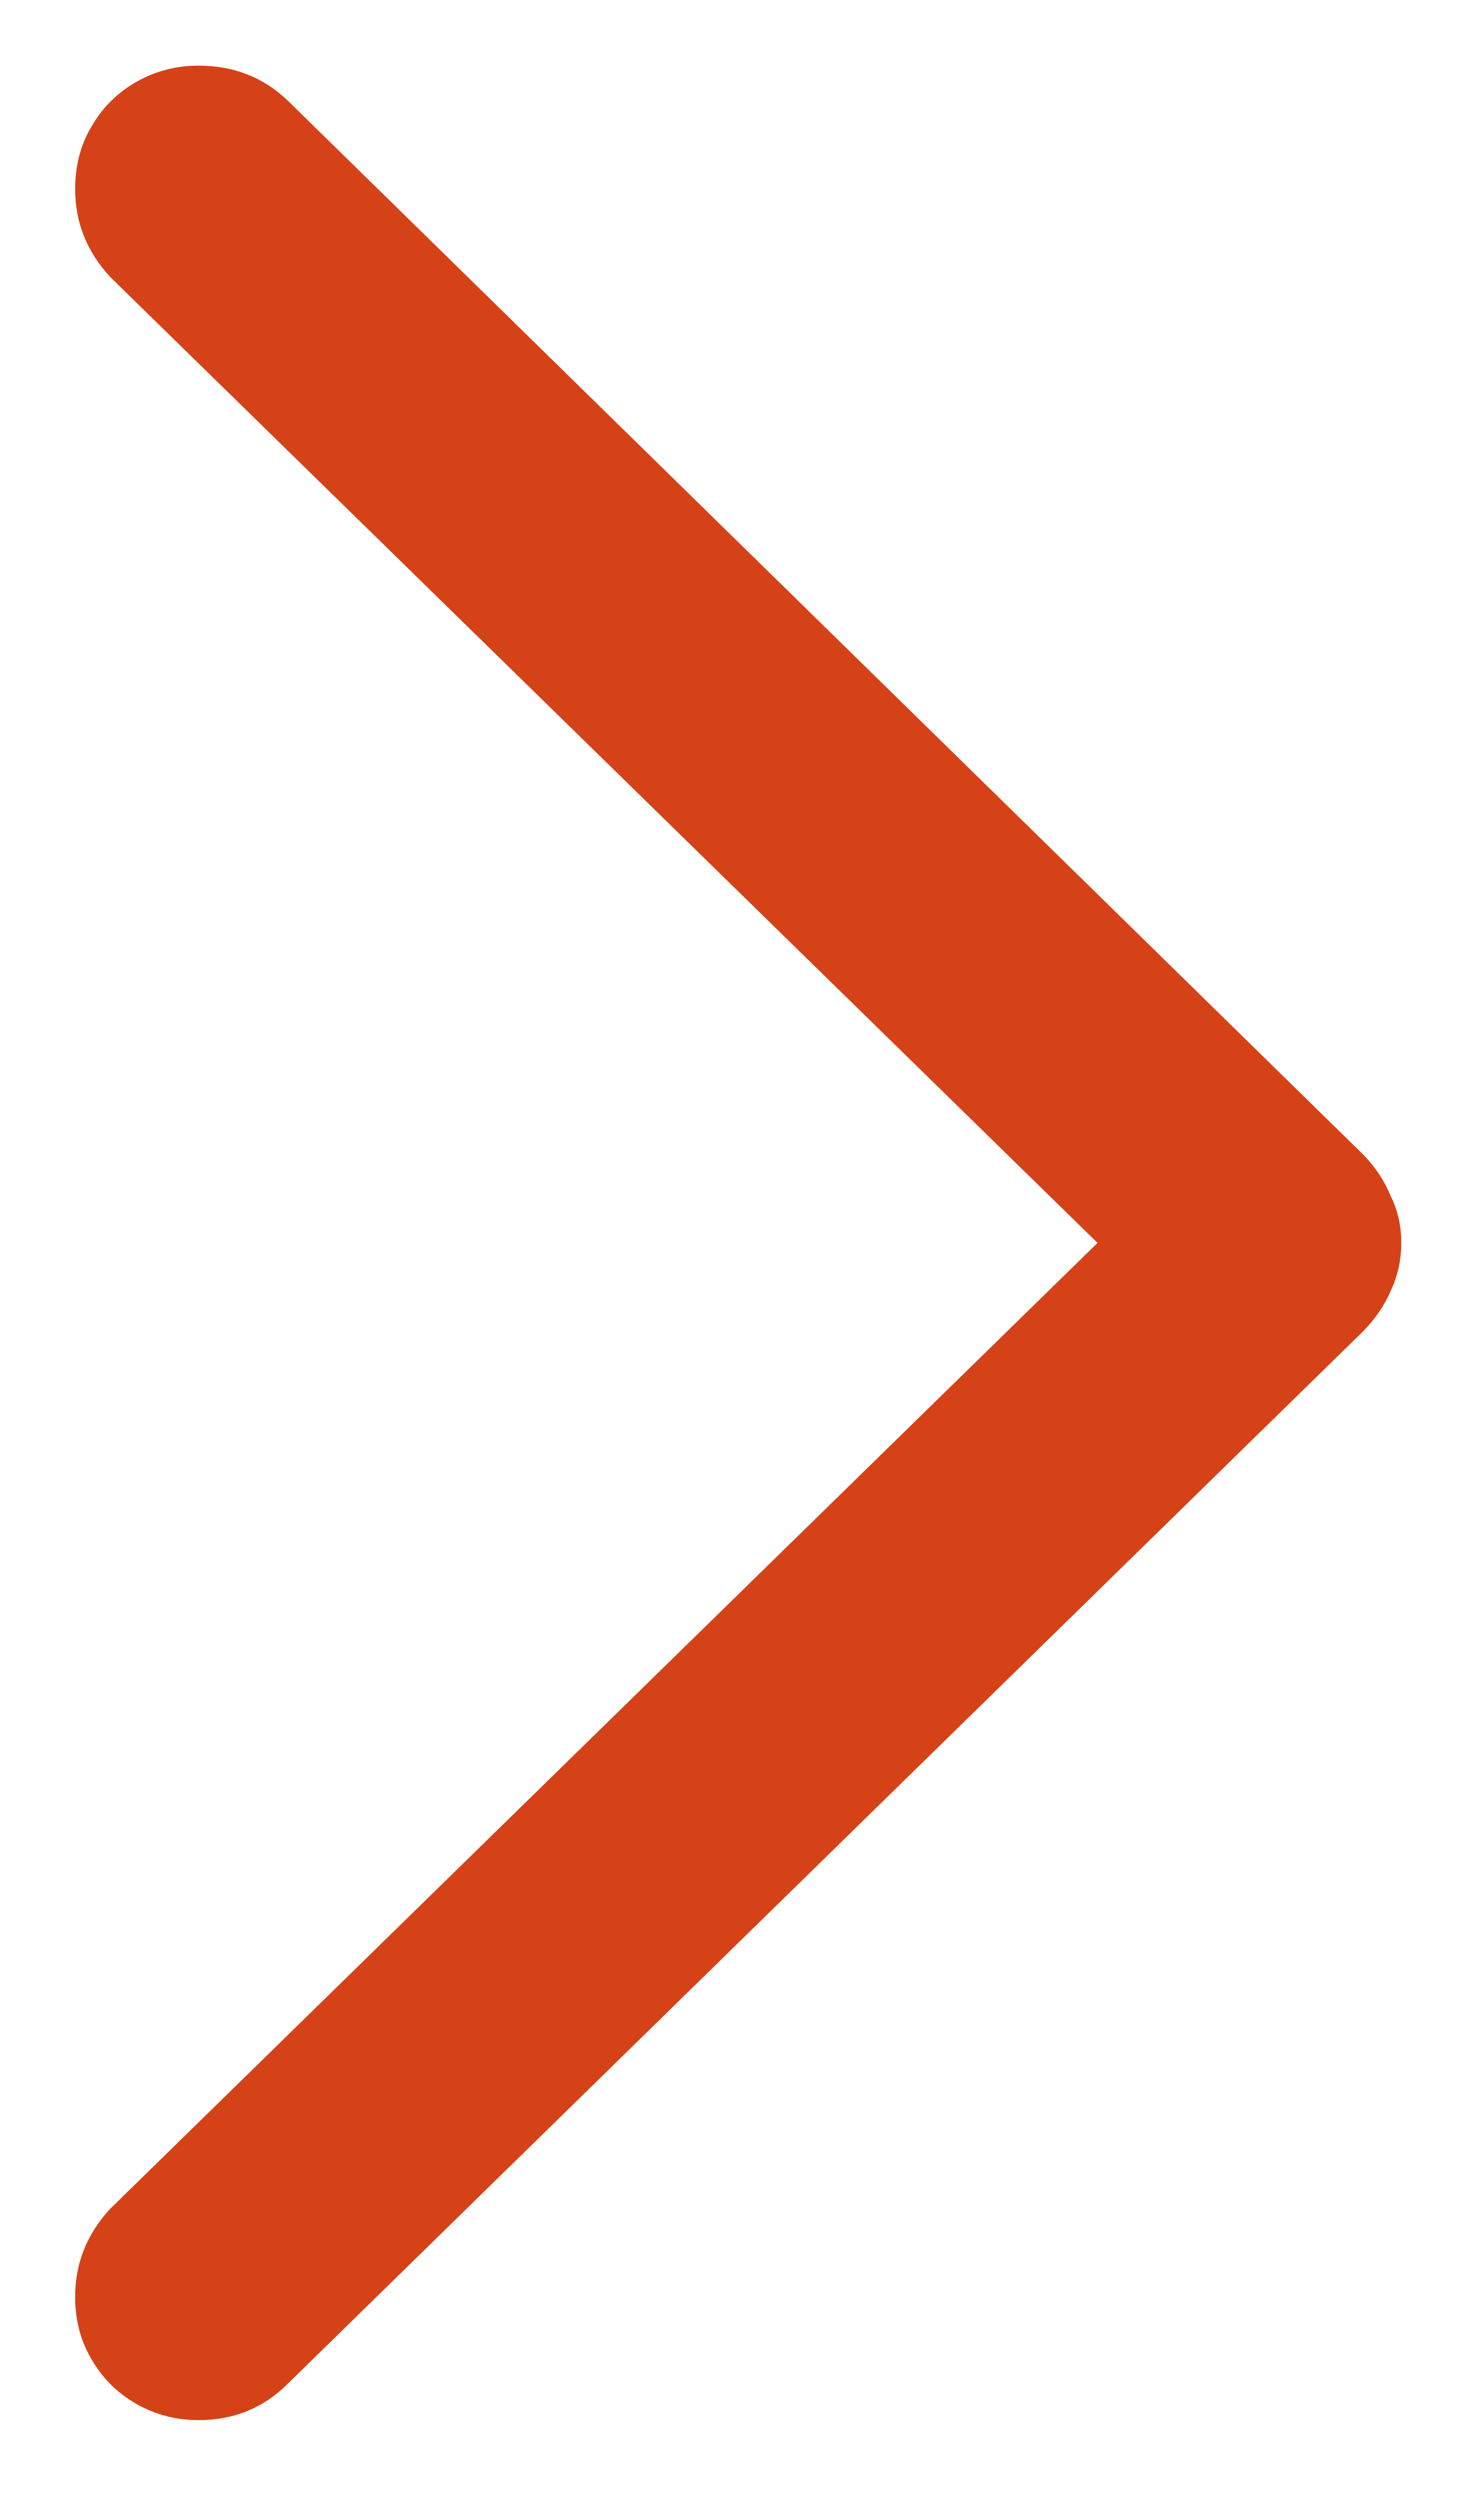 <?xml version="1.0" encoding="UTF-8"?> <svg xmlns="http://www.w3.org/2000/svg" width="16" height="27" viewBox="0 0 16 27" fill="none"><path d="M15.139 13.424C15.139 13.609 15.1 13.785 15.021 13.951C14.953 14.107 14.851 14.254 14.714 14.391L3.112 25.743C2.849 26.007 2.526 26.139 2.146 26.139C1.901 26.139 1.677 26.08 1.472 25.963C1.267 25.846 1.105 25.685 0.988 25.48C0.871 25.284 0.812 25.06 0.812 24.806C0.812 24.444 0.939 24.127 1.193 23.854L11.857 13.424L1.193 2.994C0.939 2.721 0.812 2.403 0.812 2.042C0.812 1.788 0.871 1.563 0.988 1.368C1.105 1.163 1.267 1.002 1.472 0.885C1.677 0.768 1.901 0.709 2.146 0.709C2.526 0.709 2.849 0.836 3.112 1.09L14.714 12.457C14.851 12.594 14.953 12.745 15.021 12.911C15.1 13.067 15.139 13.238 15.139 13.424Z" fill="#D54217"></path></svg> 